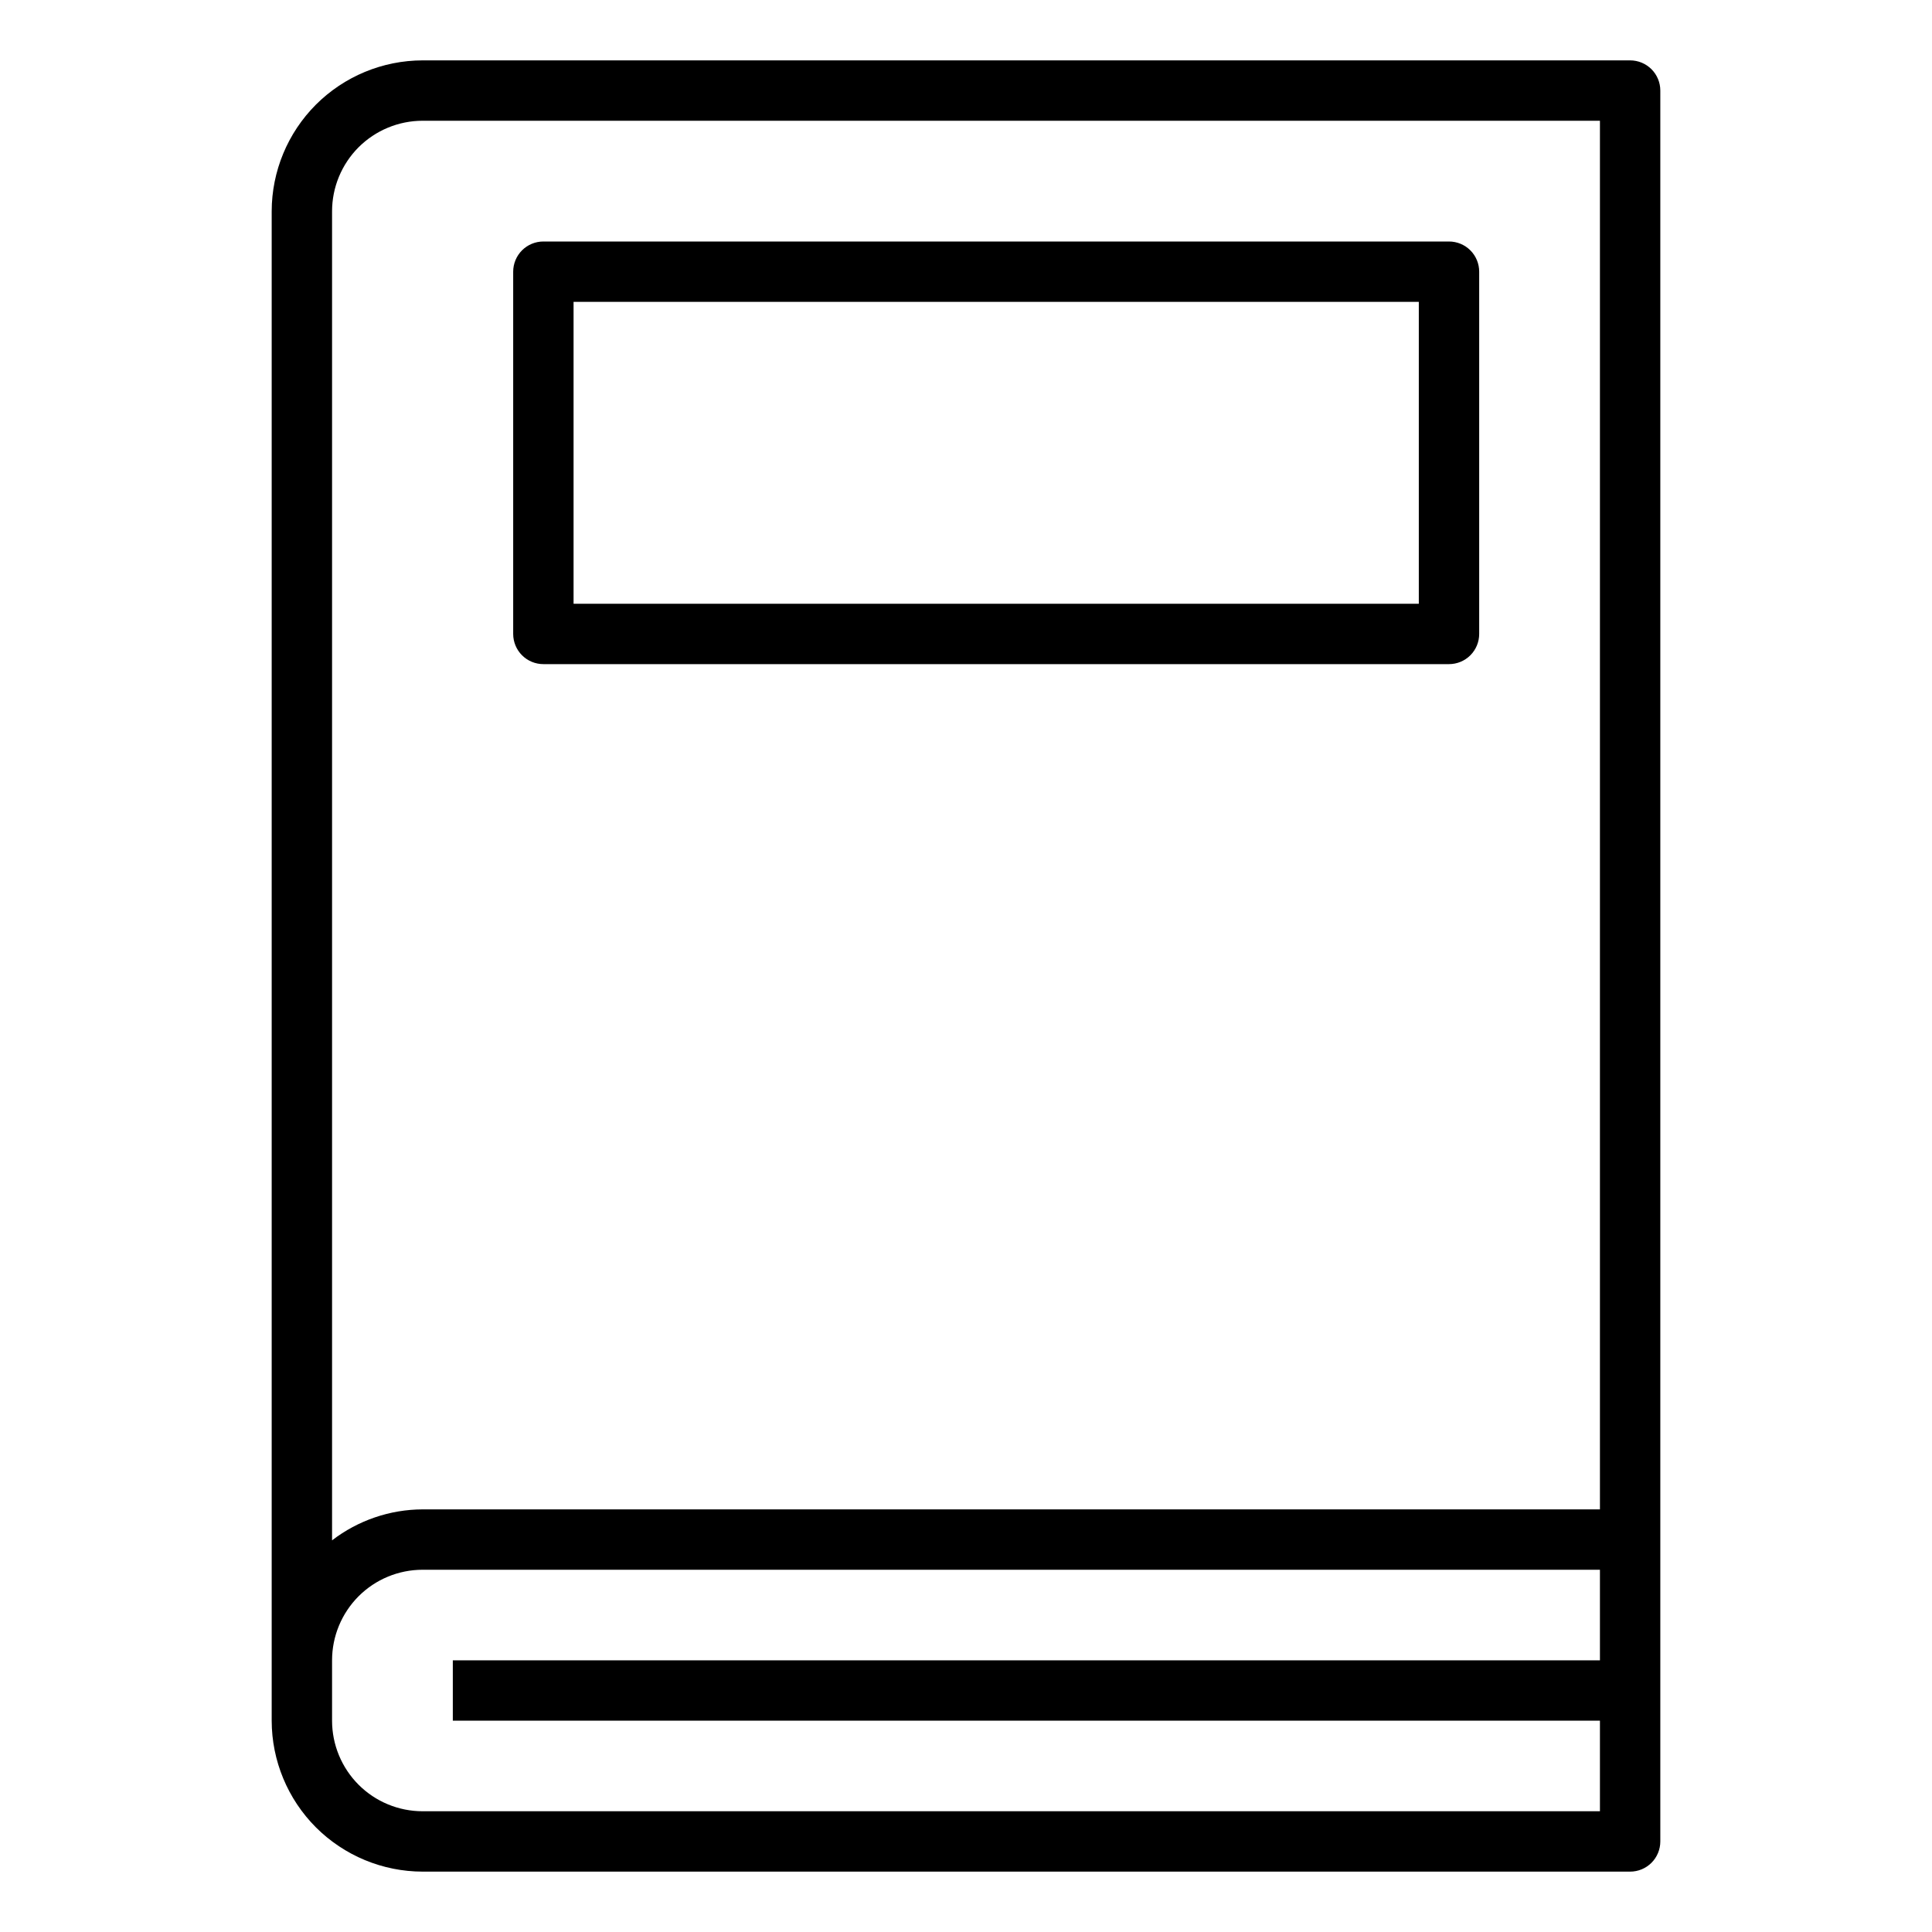 <svg xmlns="http://www.w3.org/2000/svg" width="40" height="40" viewBox="0 0 40 40" fill="none"><path d="M33.75 1.25H8.75C7.921 1.251 7.127 1.581 6.541 2.166C5.956 2.752 5.626 3.546 5.625 4.375V35.625C5.626 36.453 5.956 37.248 6.541 37.834C7.127 38.419 7.921 38.749 8.75 38.75H33.75C33.916 38.75 34.075 38.684 34.192 38.567C34.309 38.45 34.375 38.291 34.375 38.125V1.875C34.375 1.709 34.309 1.55 34.192 1.433C34.075 1.316 33.916 1.25 33.75 1.25ZM8.75 2.5H33.125V31.25H8.75C8.072 31.252 7.413 31.478 6.875 31.891V4.375C6.875 3.878 7.073 3.401 7.424 3.049C7.776 2.698 8.253 2.5 8.75 2.5ZM8.75 37.5C8.253 37.5 7.776 37.303 7.424 36.951C7.073 36.599 6.875 36.122 6.875 35.625V34.375C6.875 33.878 7.073 33.401 7.424 33.049C7.776 32.697 8.253 32.5 8.75 32.5H33.125V34.375H9.375V35.625H33.125V37.5H8.75Z" fill="black"></path><path d="M11.25 13.75H30C30.166 13.75 30.325 13.684 30.442 13.567C30.559 13.45 30.625 13.291 30.625 13.125V5.625C30.625 5.459 30.559 5.3 30.442 5.183C30.325 5.066 30.166 5 30 5H11.25C11.084 5 10.925 5.066 10.808 5.183C10.691 5.3 10.625 5.459 10.625 5.625V13.125C10.625 13.291 10.691 13.45 10.808 13.567C10.925 13.684 11.084 13.75 11.25 13.75ZM11.875 6.25H29.375V12.5H11.875V6.25Z" fill="black"></path></svg>